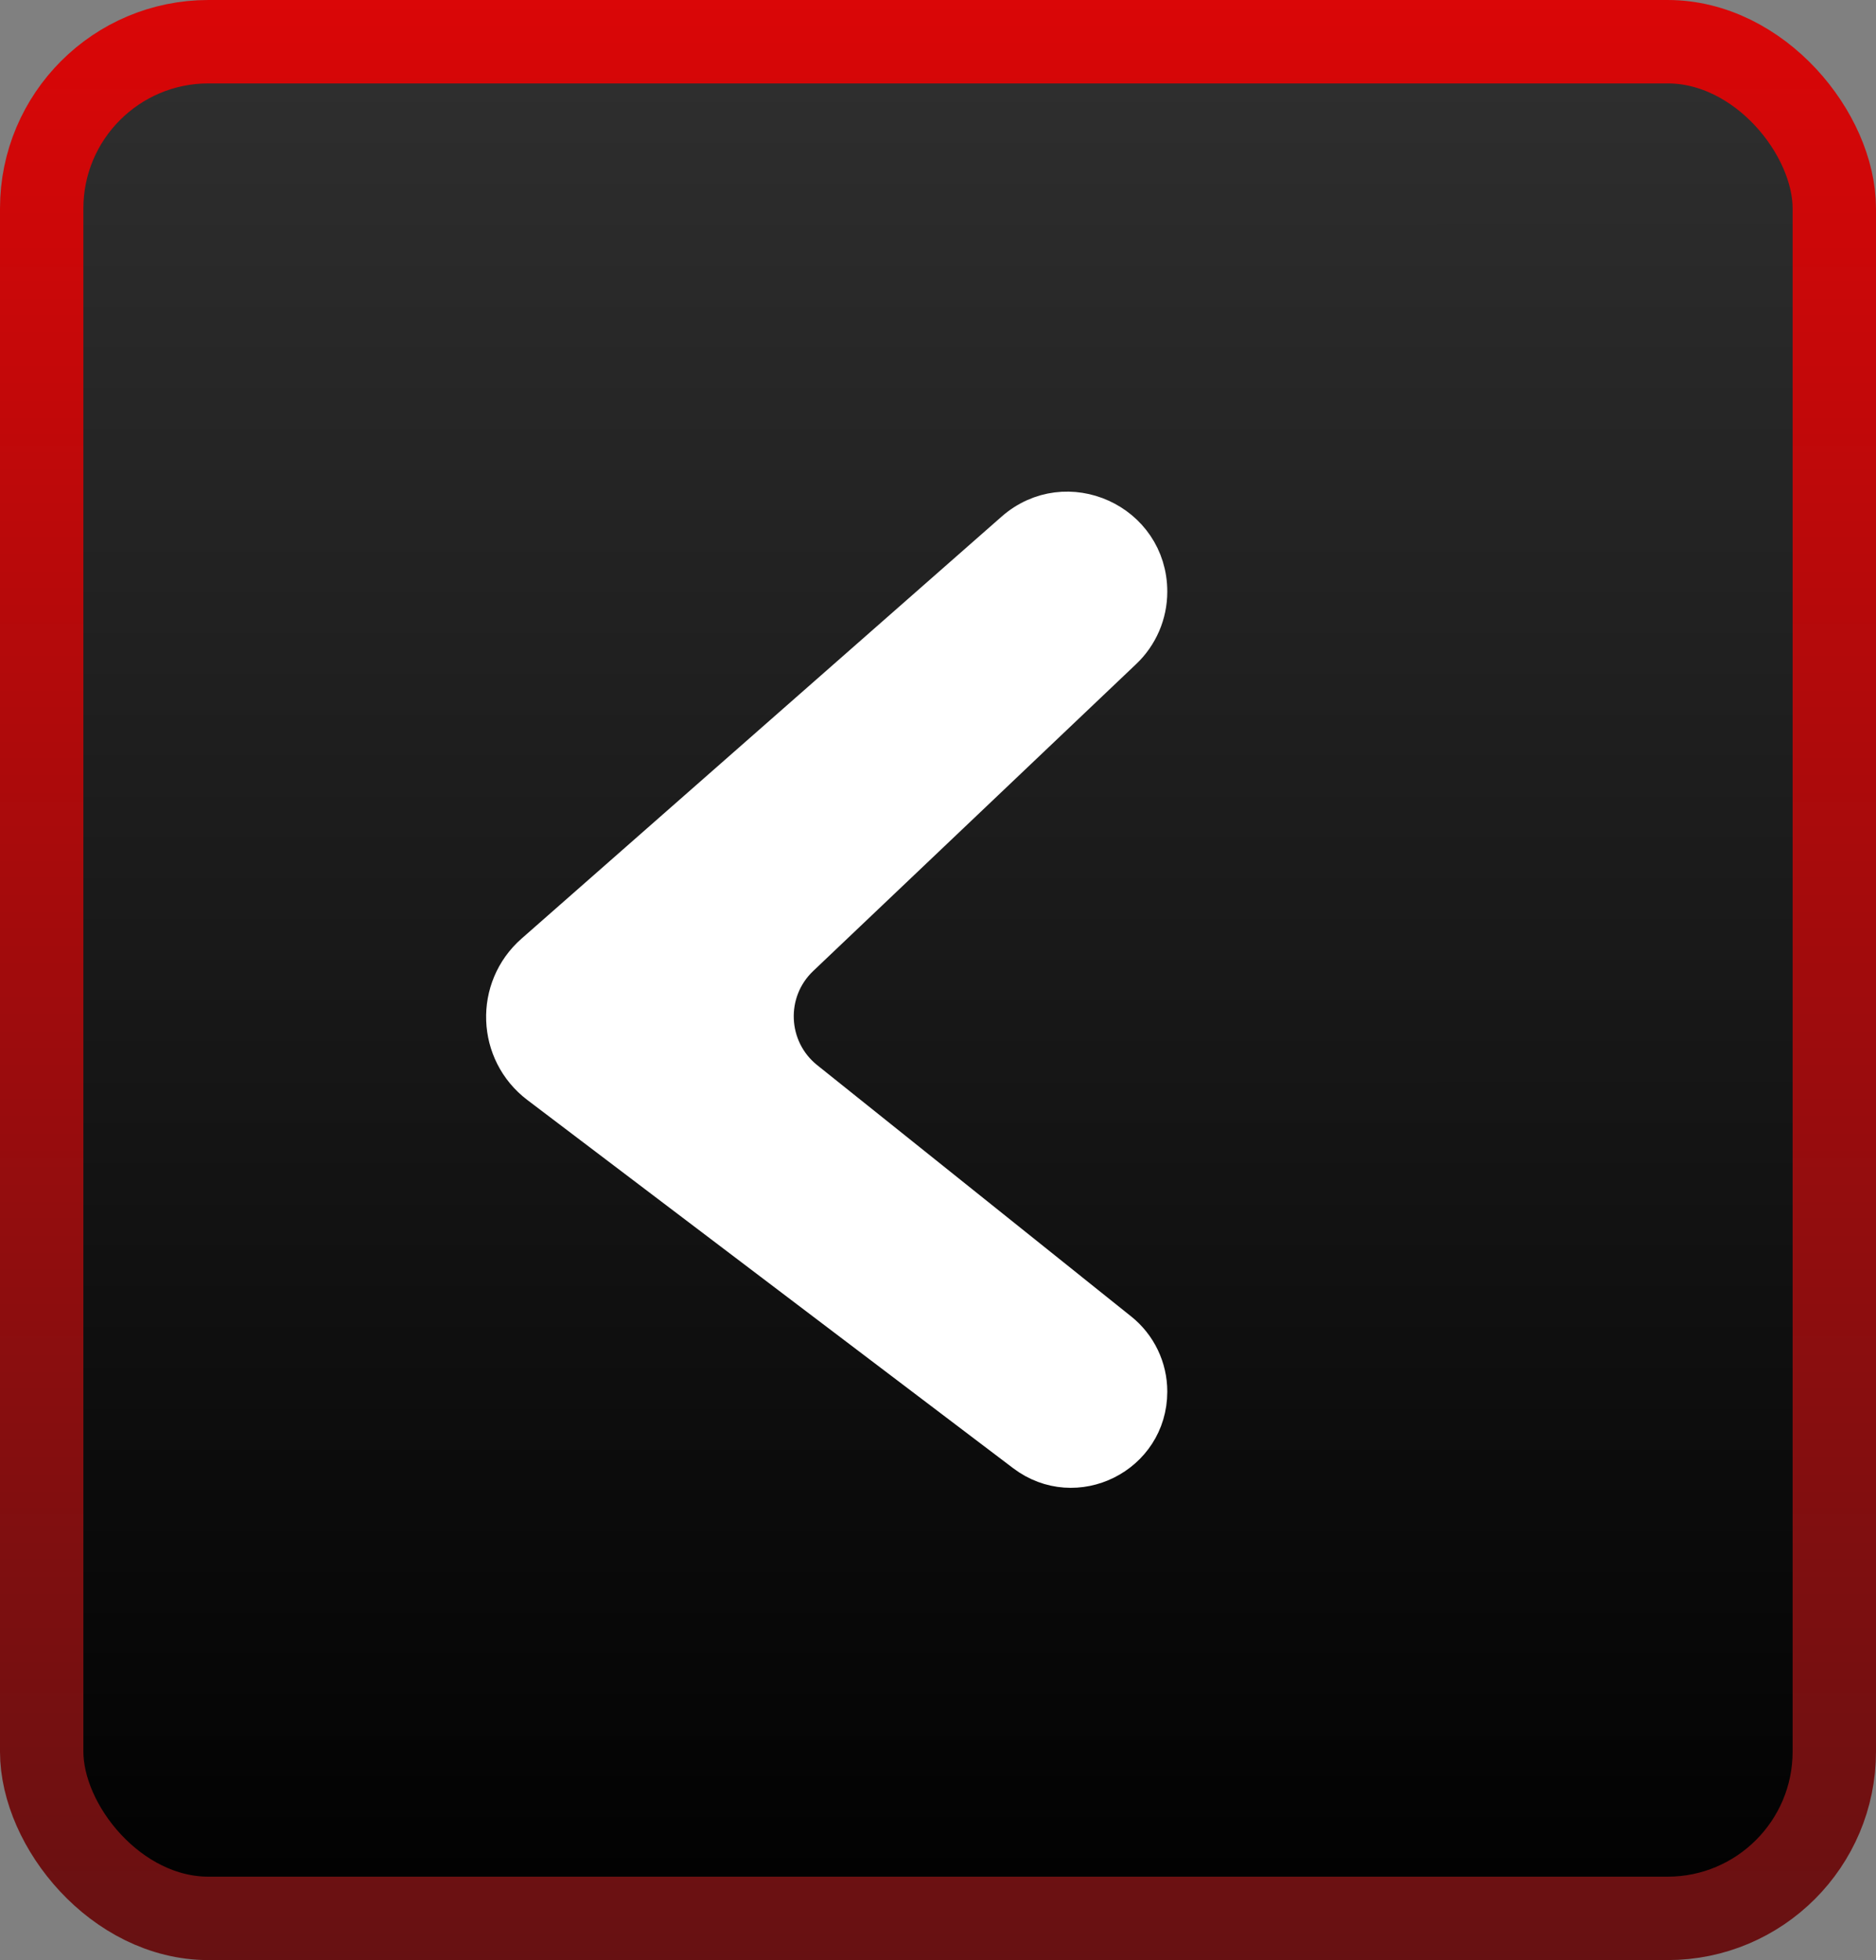 <svg xmlns="http://www.w3.org/2000/svg" width="45" height="47" viewBox="0 0 45 47" fill="none"><rect x="0" y="0" width="45" height="47" fill="#808080" stroke="none"/><rect x="1" y="1" width="43" height="45" rx="4" fill="url(#paint0_linear_69_4058)" stroke="url(#paint1_linear_69_4058)" stroke-width="2"></rect><path d="M12.953 25.979L24.605 34.807C25.794 35.707 27.5 34.859 27.5 33.368C27.5 32.819 27.251 32.301 26.823 31.958L19.291 25.932C18.344 25.175 18.283 23.756 19.162 22.921L26.91 15.56C27.287 15.203 27.5 14.706 27.5 14.187C27.5 12.557 25.579 11.688 24.355 12.764L12.84 22.883C11.89 23.718 11.944 25.215 12.953 25.979Z" fill="white" stroke="white"></path><defs><linearGradient id="paint0_linear_69_4058" x1="22.5" y1="47" x2="22.499" y2="-1.60029e-06" gradientUnits="userSpaceOnUse"><stop></stop><stop offset="1" stop-color="#303030"></stop></linearGradient><linearGradient id="paint1_linear_69_4058" x1="22.5" y1="0" x2="22.5" y2="47" gradientUnits="userSpaceOnUse"><stop stop-color="#DA0607"></stop><stop offset="1" stop-color="#671112"></stop></linearGradient></defs></svg>